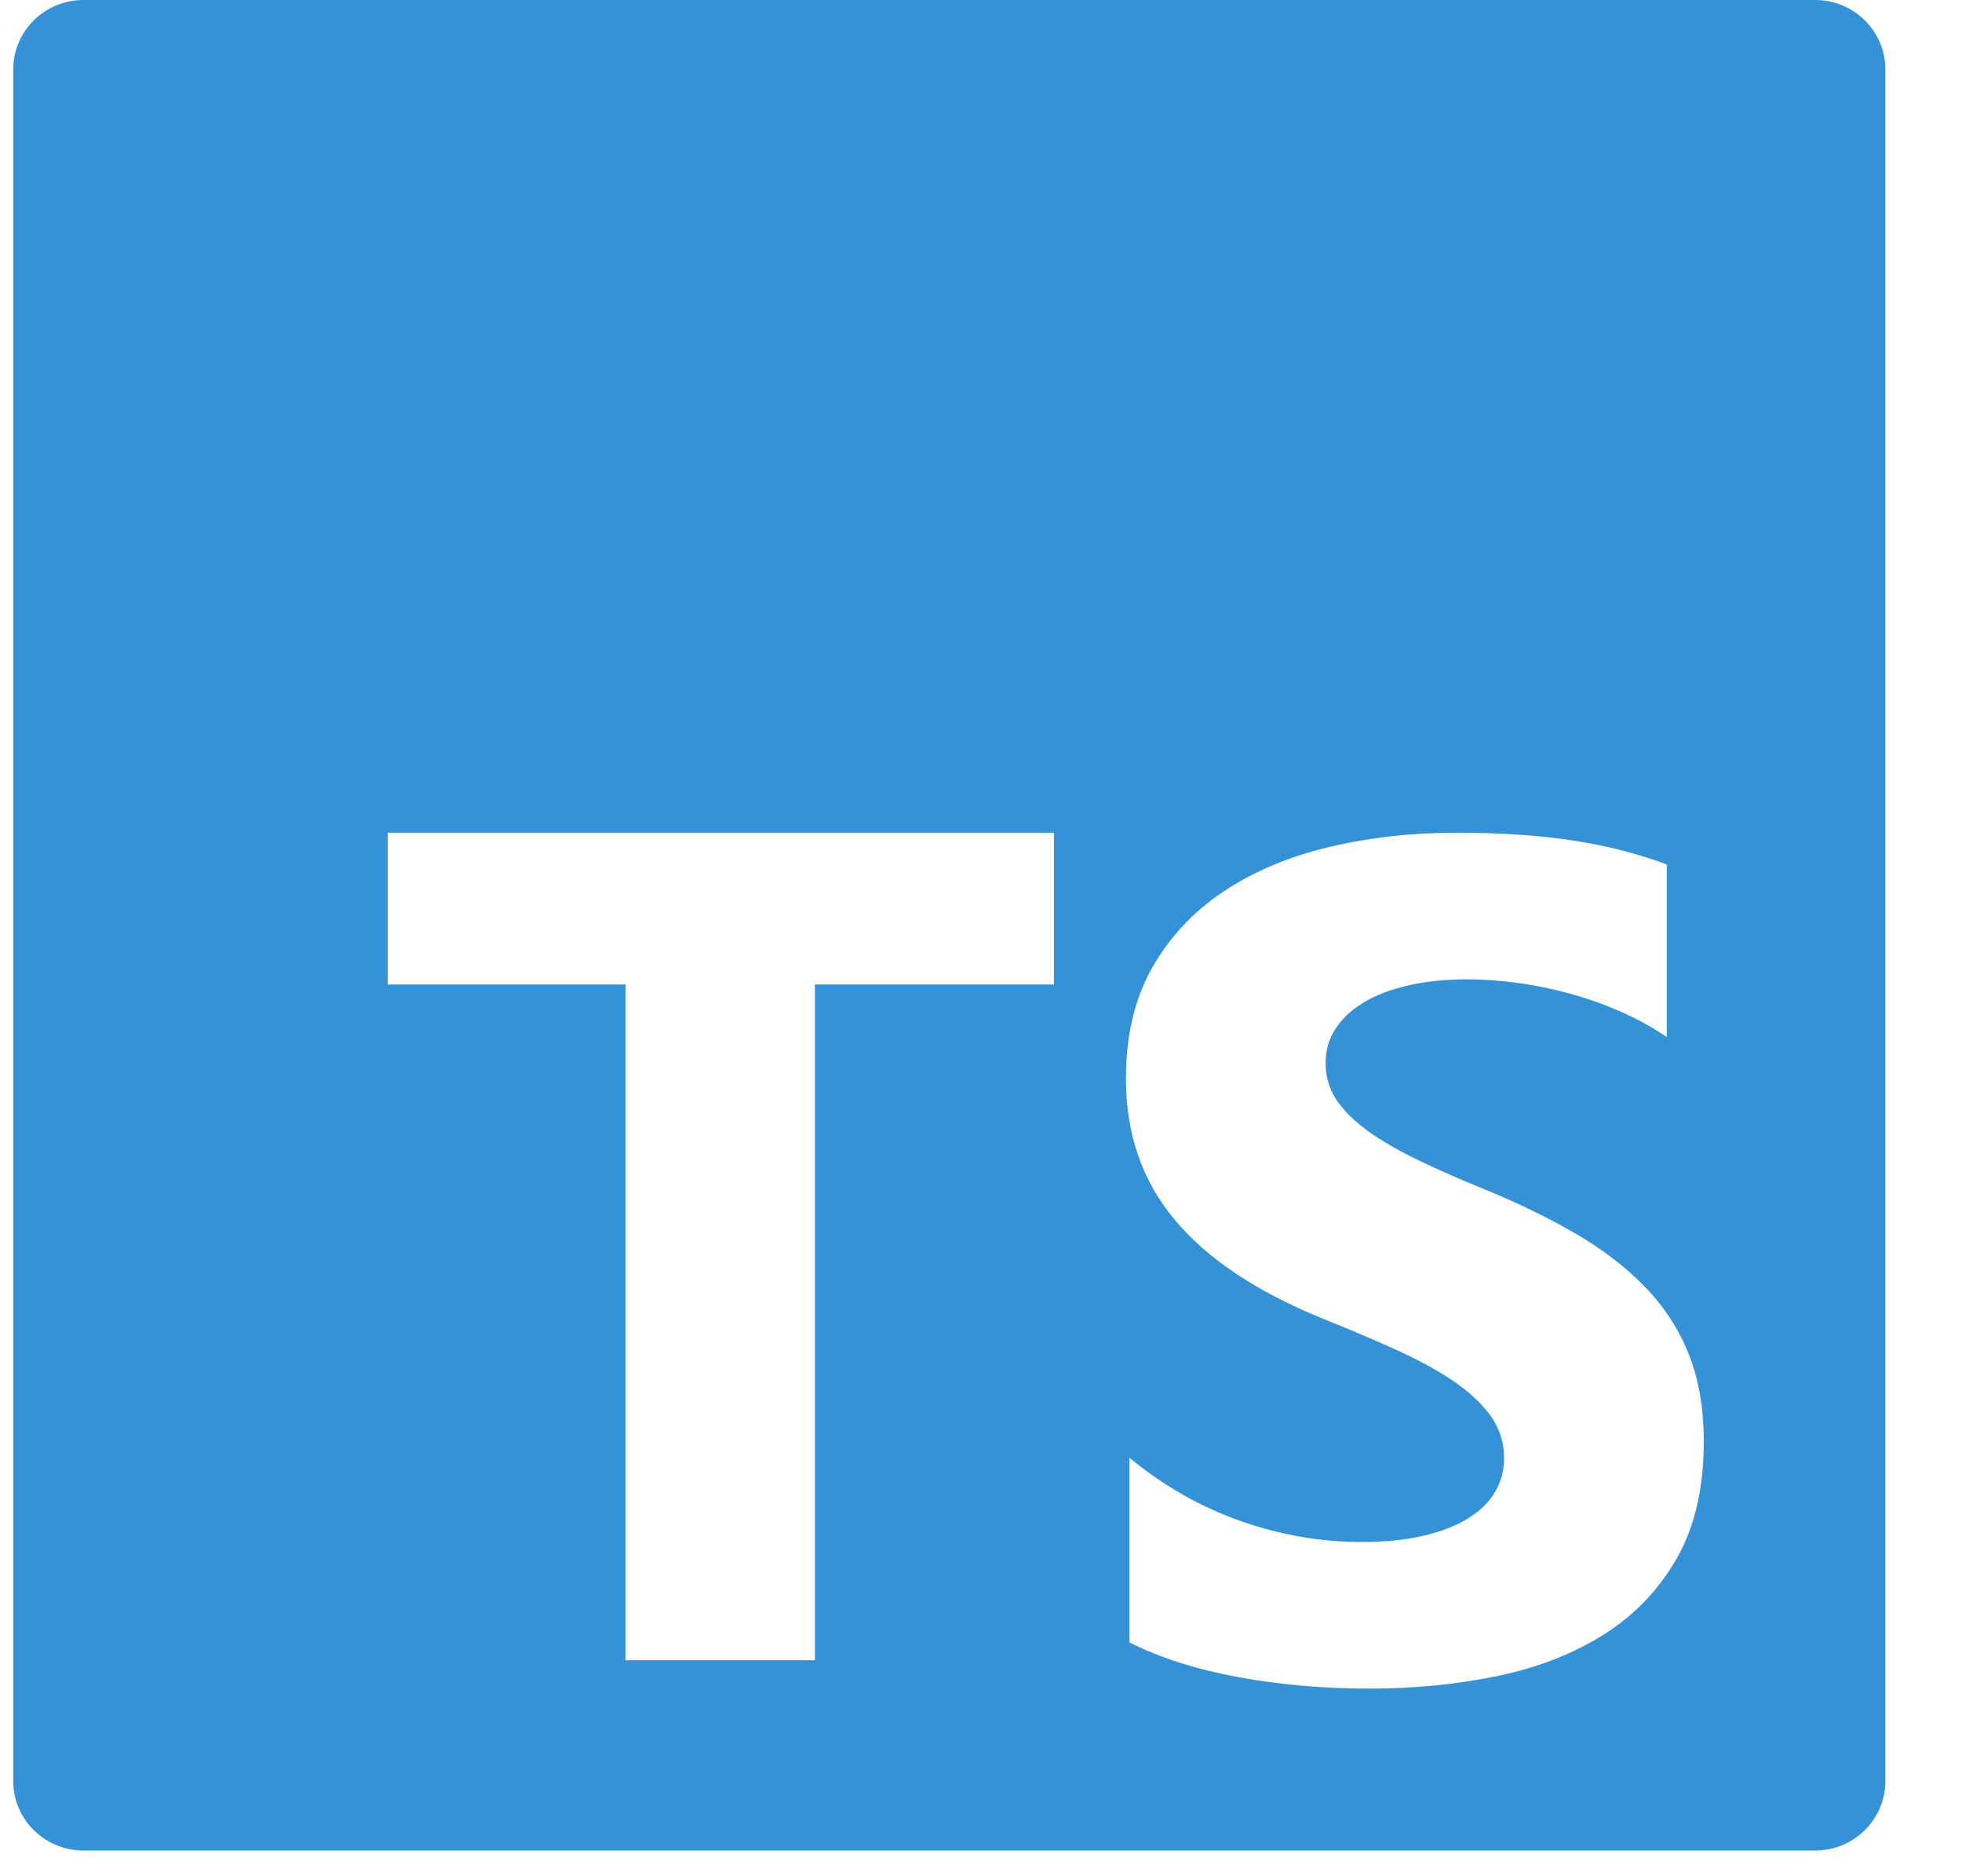 <?xml version="1.0" encoding="UTF-8"?> <svg xmlns="http://www.w3.org/2000/svg" width="68" height="65" viewBox="0 0 68 65" fill="none"> <g clip-path="url(#clip0_347_134)"> <path fill-rule="evenodd" clip-rule="evenodd" d="M2.892 0H62.911C64.255 0 65.344 1.077 65.344 2.405V61.72C65.344 63.048 64.255 64.125 62.911 64.125H2.892C1.548 64.125 0.459 63.048 0.459 61.72V2.405C0.459 1.077 1.548 0 2.892 0ZM36.528 34.115V28.856H13.436V34.115H21.68V57.532H28.243V34.115H36.528ZM39.145 56.914C40.203 57.447 41.455 57.847 42.9 58.114C44.345 58.381 45.868 58.514 47.469 58.514C49.03 58.514 50.512 58.367 51.916 58.074C53.321 57.781 54.552 57.297 55.61 56.624C56.669 55.951 57.507 55.071 58.124 53.984C58.741 52.898 59.05 51.554 59.05 49.955C59.05 48.795 58.874 47.778 58.521 46.905C58.168 46.032 57.659 45.255 56.994 44.575C56.33 43.895 55.532 43.285 54.603 42.745C53.673 42.205 52.625 41.695 51.458 41.215C50.603 40.869 49.837 40.532 49.158 40.205C48.48 39.879 47.903 39.545 47.428 39.206C46.953 38.865 46.587 38.506 46.329 38.126C46.072 37.746 45.943 37.316 45.943 36.836C45.943 36.396 46.058 35.999 46.289 35.646C46.519 35.292 46.845 34.989 47.266 34.736C47.686 34.483 48.202 34.286 48.812 34.146C49.423 34.006 50.102 33.936 50.848 33.936C51.391 33.936 51.964 33.976 52.568 34.056C53.171 34.136 53.779 34.259 54.389 34.426C55 34.593 55.593 34.802 56.17 35.056C56.747 35.309 57.279 35.602 57.768 35.936V29.956C56.777 29.583 55.695 29.306 54.521 29.126C53.348 28.946 52.001 28.856 50.481 28.856C48.935 28.856 47.469 29.02 46.085 29.346C44.701 29.673 43.483 30.183 42.432 30.876C41.38 31.57 40.549 32.453 39.938 33.526C39.328 34.599 39.023 35.882 39.023 37.376C39.023 39.282 39.582 40.909 40.702 42.255C41.821 43.602 43.521 44.742 45.8 45.675C46.696 46.035 47.53 46.388 48.304 46.735C49.077 47.082 49.745 47.442 50.308 47.815C50.871 48.188 51.316 48.595 51.642 49.035C51.967 49.475 52.13 49.975 52.13 50.535C52.13 50.948 52.028 51.331 51.825 51.684C51.621 52.038 51.312 52.344 50.899 52.605C50.485 52.864 49.969 53.068 49.352 53.214C48.734 53.361 48.012 53.434 47.184 53.434C45.773 53.434 44.375 53.191 42.991 52.705C41.608 52.218 40.325 51.488 39.145 50.515V56.914Z" fill="#3592D6"></path> </g> <defs> <clipPath id="clip0_347_134"> <rect width="66.623" height="64.125" fill="white" transform="translate(0.459)"></rect> </clipPath> </defs> </svg> 